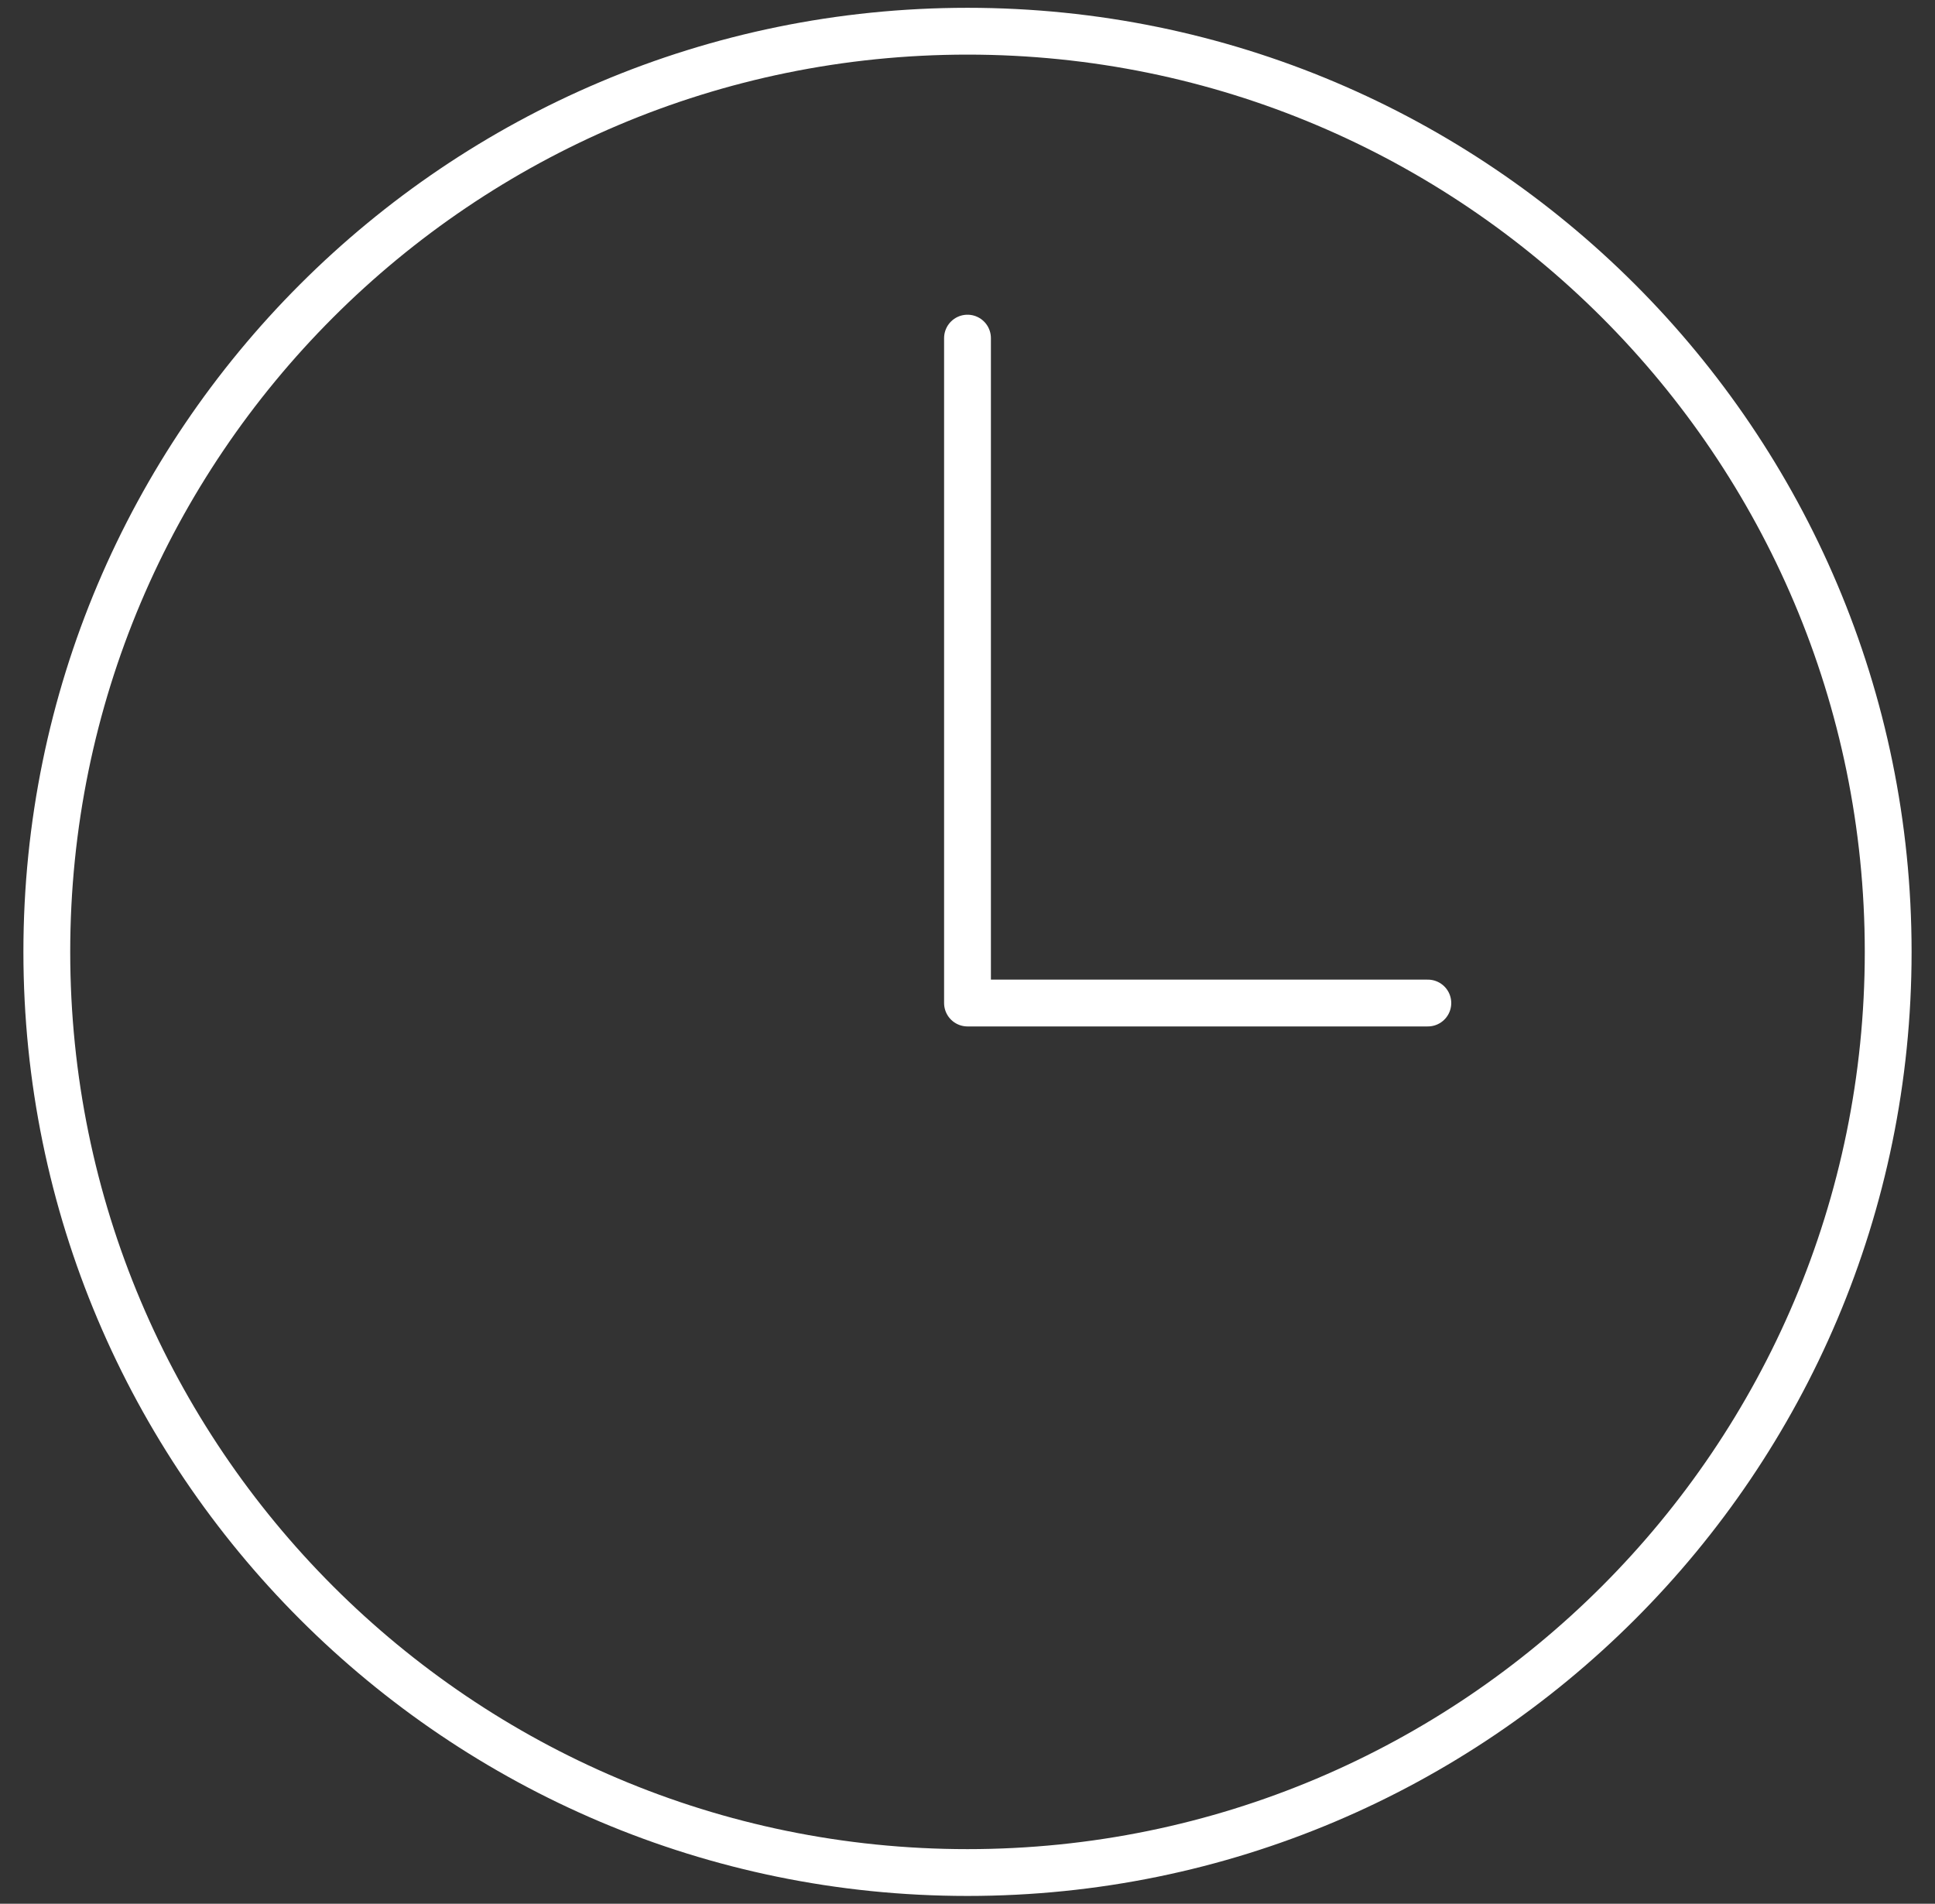 <?xml version="1.0" encoding="UTF-8"?>
<svg xmlns="http://www.w3.org/2000/svg" width="62" height="61" fill="none">
  <rect width="100%" height="100%" fill="#333333" stroke="none"/>
  <path d="M31 1C14.713 1 1.5 14.213 1.5 30.5 1.5 46.786 14.713 60 31 60c16.286 0 29.5-13.214 29.5-29.5C60.5 14.213 47.286 1 31 1Z" stroke="#fff" stroke-width="1.5" stroke-miterlimit="10"></path>
  <path d="M31 10.834v21.305h14.75" stroke="#fff" stroke-width="1.5" stroke-linecap="round" stroke-linejoin="round"></path>
</svg>
